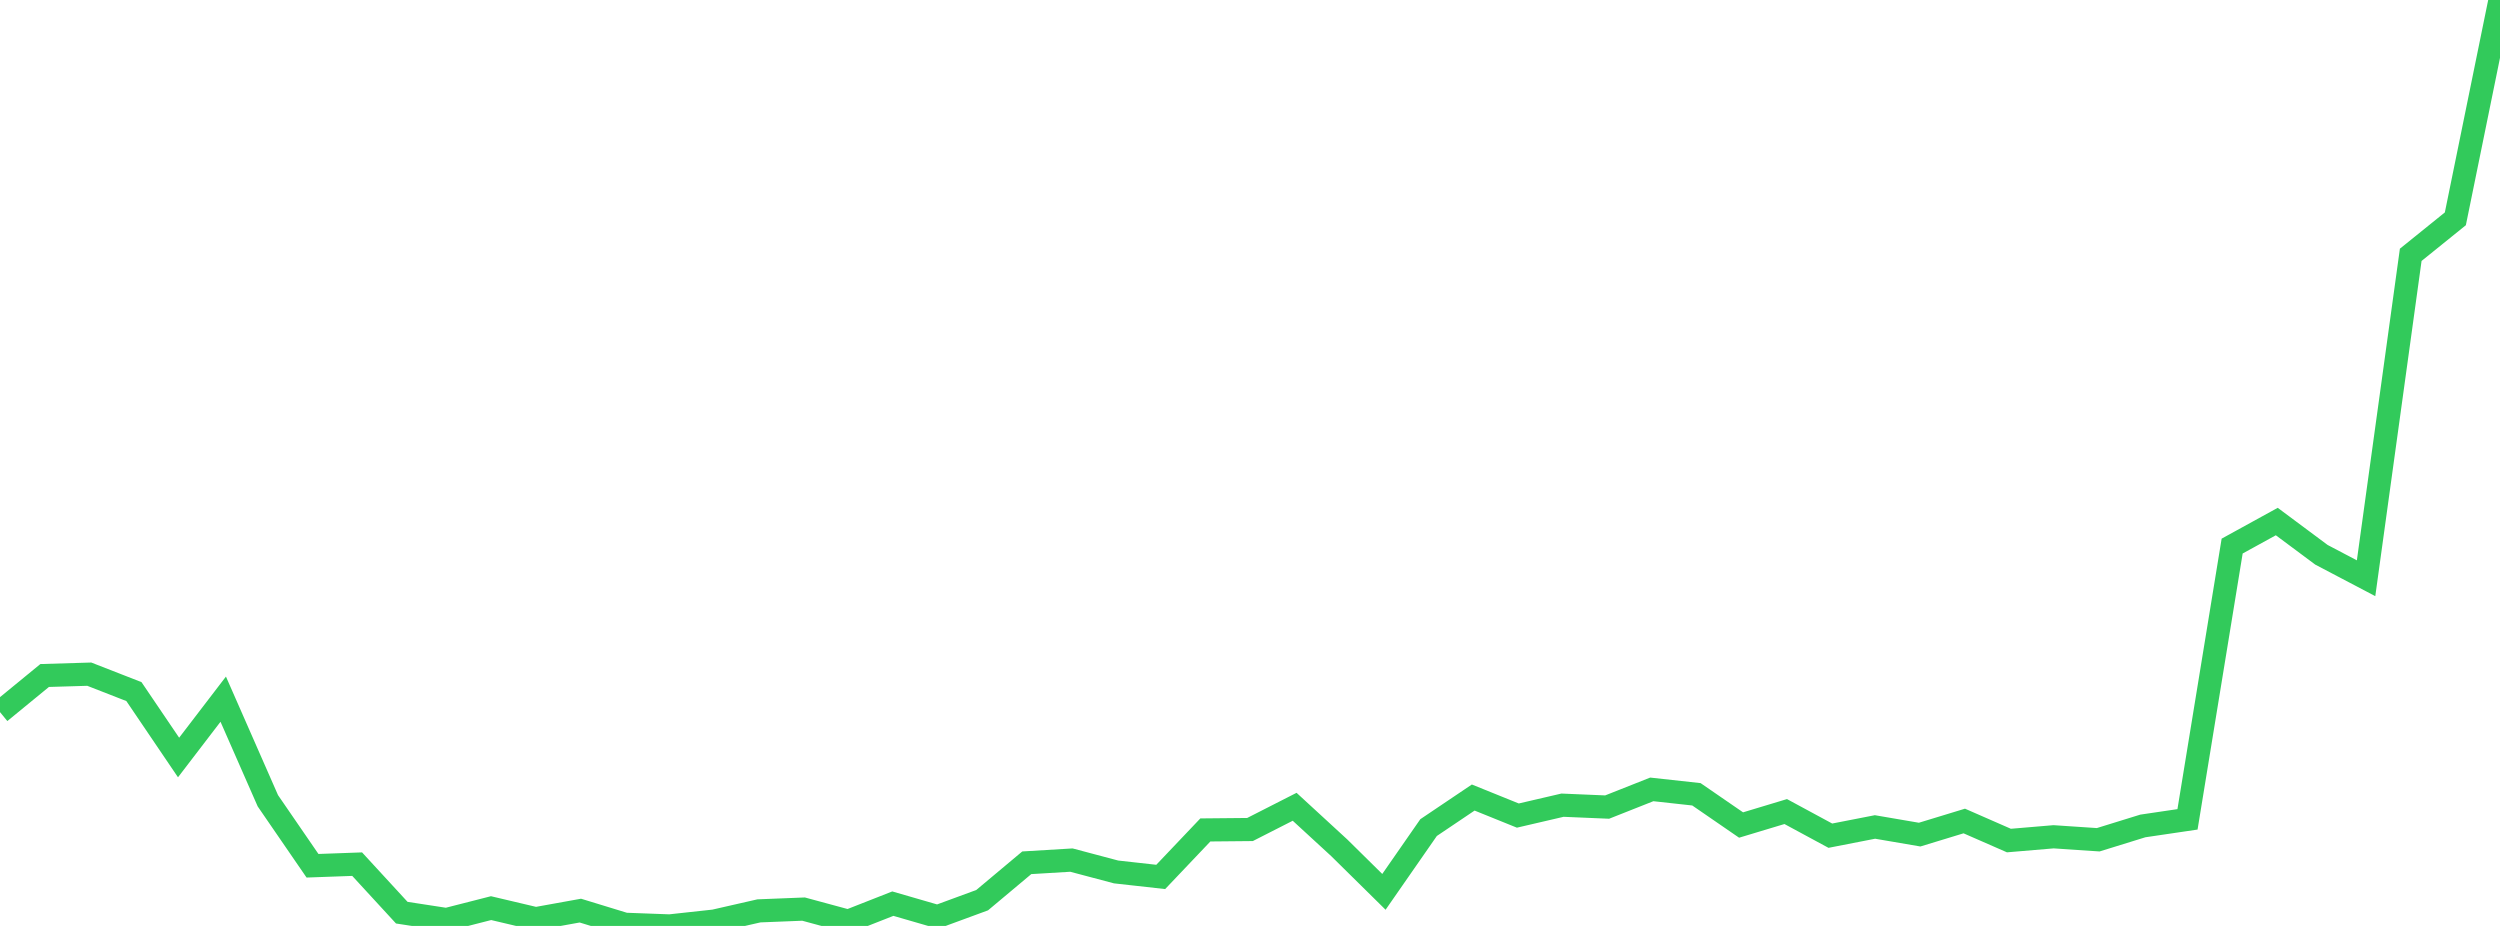 <?xml version="1.0" standalone="no"?>
<!DOCTYPE svg PUBLIC "-//W3C//DTD SVG 1.1//EN" "http://www.w3.org/Graphics/SVG/1.1/DTD/svg11.dtd">

<svg width="135" height="50" viewBox="0 0 135 50" preserveAspectRatio="none" 
  xmlns="http://www.w3.org/2000/svg"
  xmlns:xlink="http://www.w3.org/1999/xlink">


<polyline points="0.0, 38.454 2.411, 36.477 4.821, 36.405 7.232, 37.346 9.643, 40.905 12.054, 37.755 14.464, 43.241 16.875, 46.751 19.286, 46.664 21.696, 49.284 24.107, 49.655 26.518, 49.039 28.929, 49.608 31.339, 49.173 33.75, 49.911 36.161, 50.0 38.571, 49.737 40.982, 49.187 43.393, 49.091 45.804, 49.744 48.214, 48.797 50.625, 49.496 53.036, 48.609 55.446, 46.59 57.857, 46.445 60.268, 47.085 62.679, 47.354 65.089, 44.817 67.5, 44.794 69.911, 43.566 72.321, 45.782 74.732, 48.16 77.143, 44.69 79.554, 43.067 81.964, 44.041 84.375, 43.48 86.786, 43.582 89.196, 42.627 91.607, 42.892 94.018, 44.551 96.429, 43.824 98.839, 45.127 101.25, 44.656 103.661, 45.069 106.071, 44.334 108.482, 45.39 110.893, 45.186 113.304, 45.347 115.714, 44.601 118.125, 44.245 120.536, 29.488 122.946, 28.163 125.357, 29.958 127.768, 31.225 130.179, 13.761 132.589, 11.816 135.0, 0.0" fill="none" stroke="#32ca5b" stroke-width="1.25"/>

</svg>